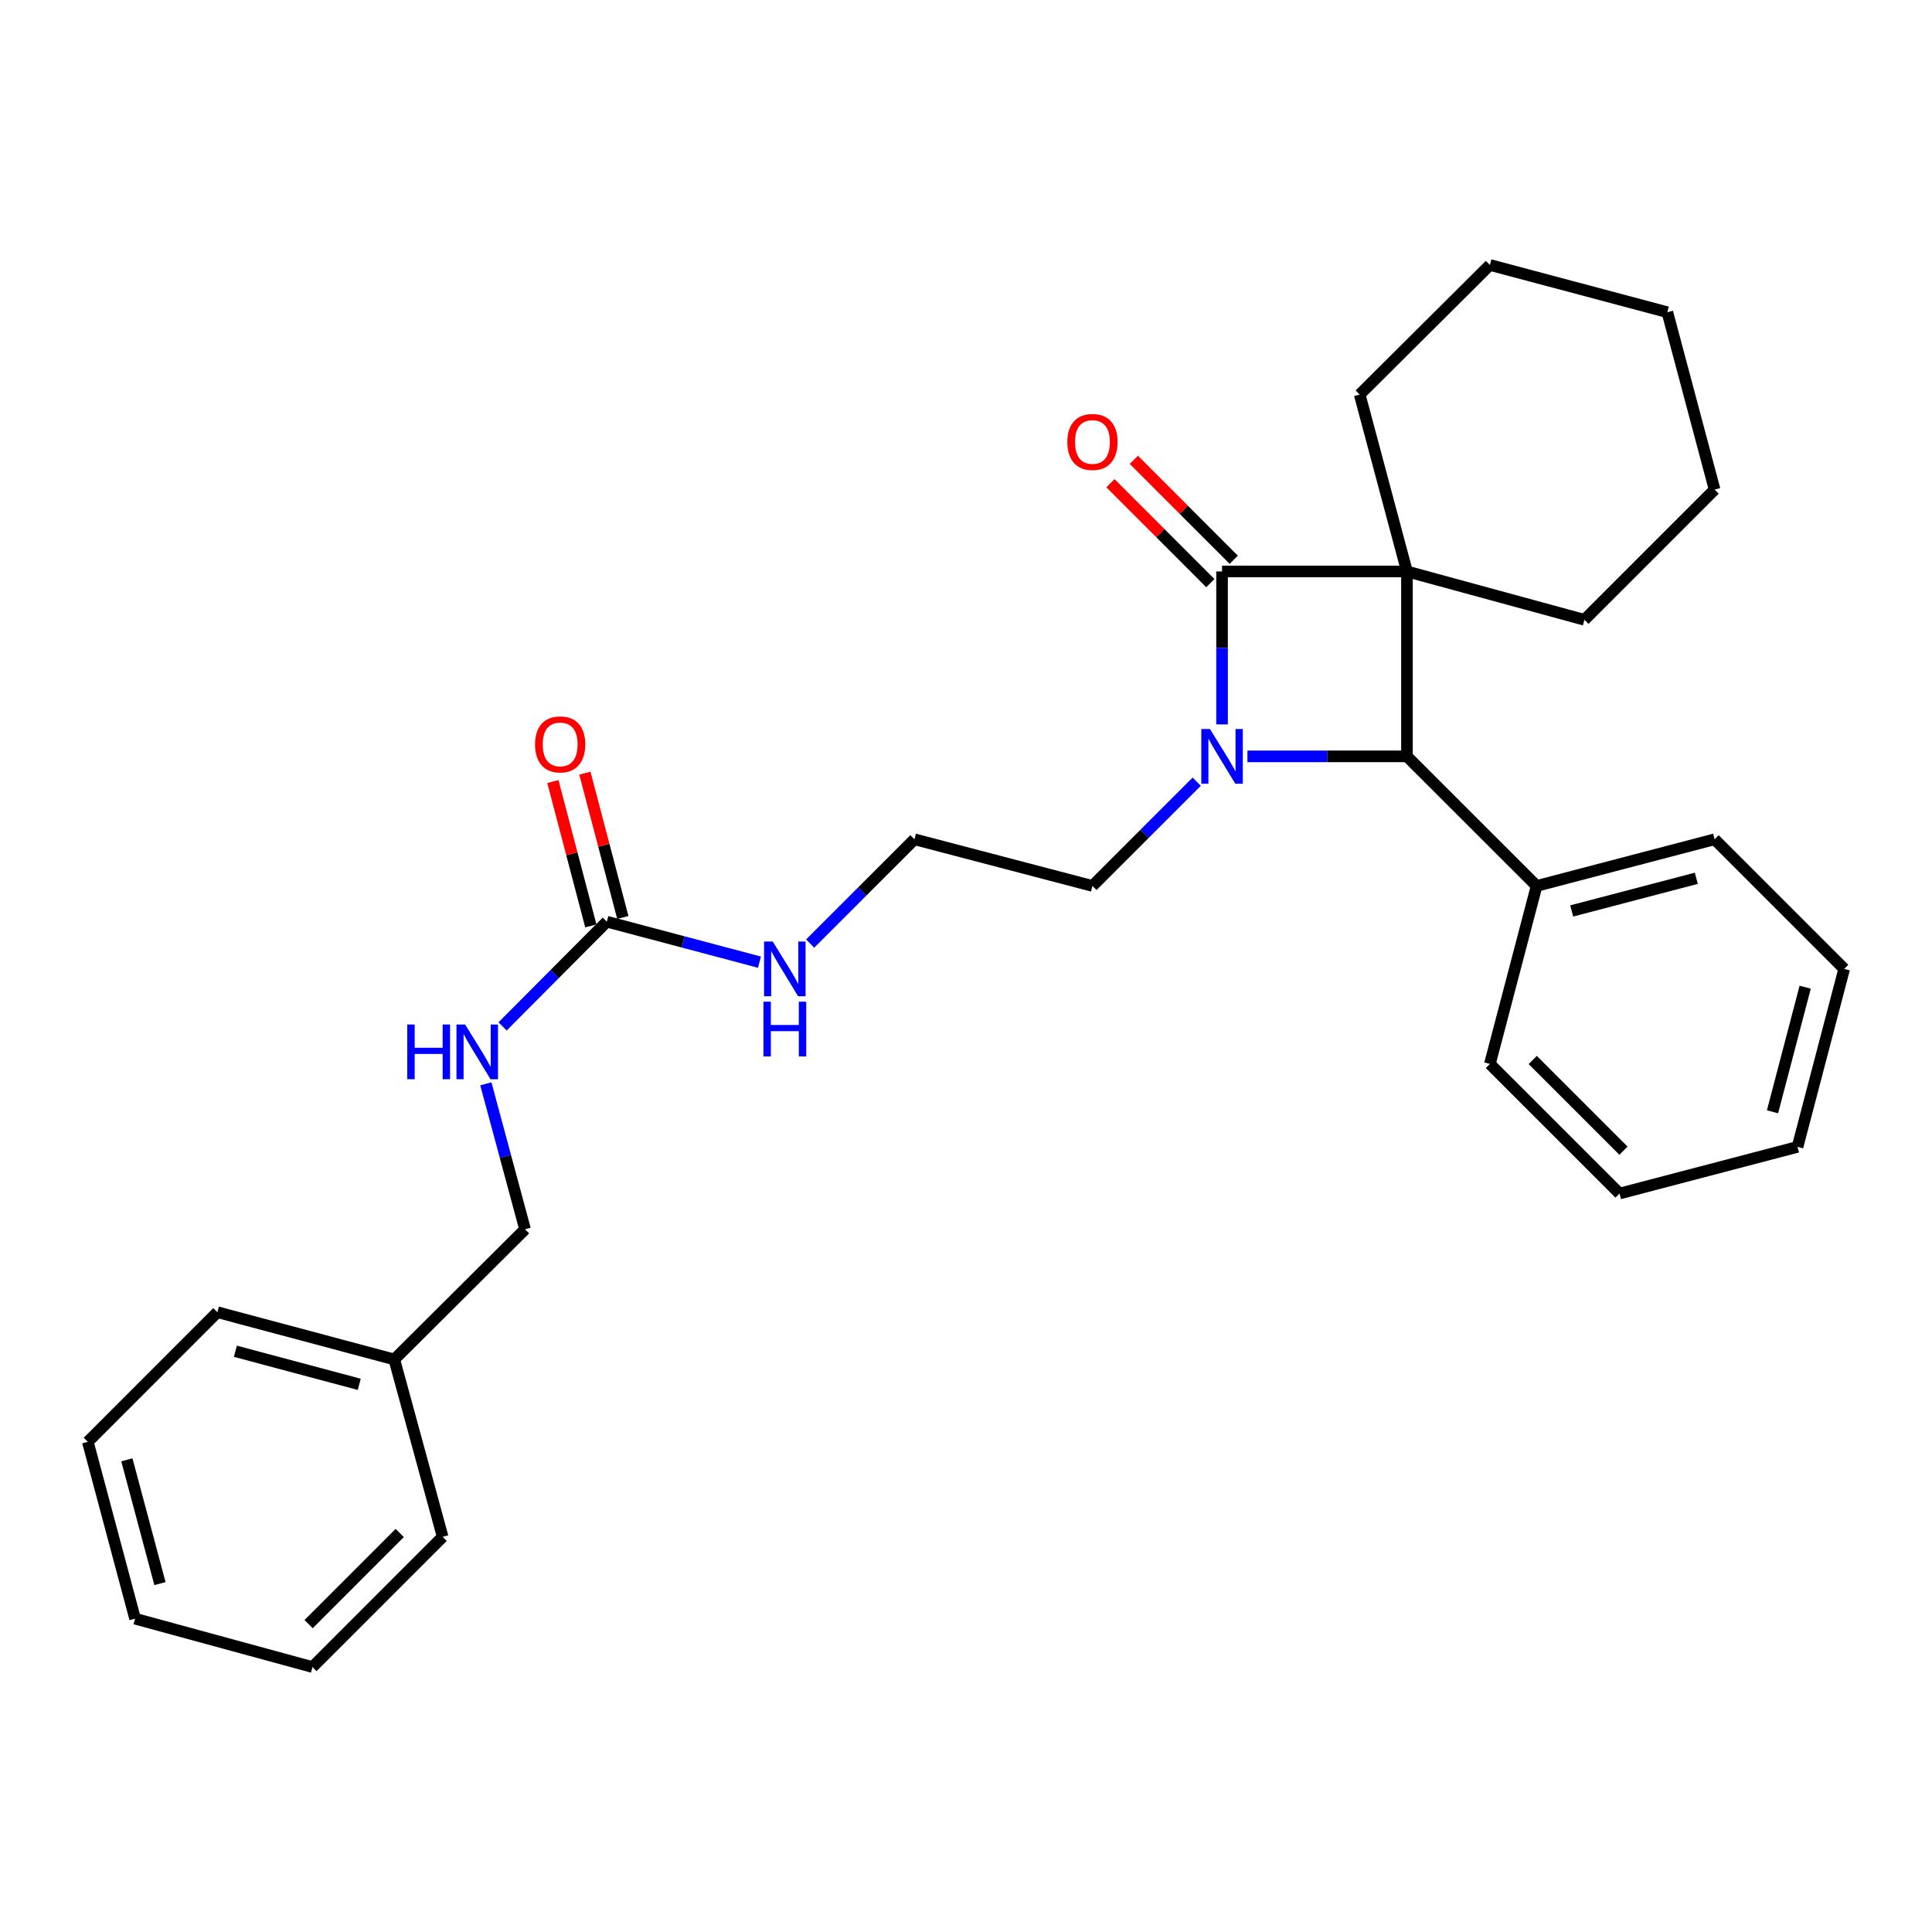 <?xml version='1.0' encoding='iso-8859-1'?>
<svg version='1.1' baseProfile='full'
              xmlns='http://www.w3.org/2000/svg'
                      xmlns:rdkit='http://www.rdkit.org/xml'
                      xmlns:xlink='http://www.w3.org/1999/xlink'
                  xml:space='preserve'
width='1000px' height='1000px' viewBox='0 0 1000 1000'>
<!-- END OF HEADER -->
<rect style='opacity:1.0;fill:#FFFFFF;stroke:none' width='1000' height='1000' x='0' y='0'> </rect>
<path class='bond-0' d='M 728.238,295.777 L 632.53,295.777' style='fill:none;fill-rule:evenodd;stroke:#000000;stroke-width:6px;stroke-linecap:butt;stroke-linejoin:miter;stroke-opacity:1' />
<path class='bond-2' d='M 728.238,295.777 L 728.238,391.494' style='fill:none;fill-rule:evenodd;stroke:#000000;stroke-width:6px;stroke-linecap:butt;stroke-linejoin:miter;stroke-opacity:1' />
<path class='bond-10' d='M 728.238,295.777 L 820.084,320.81' style='fill:none;fill-rule:evenodd;stroke:#000000;stroke-width:6px;stroke-linecap:butt;stroke-linejoin:miter;stroke-opacity:1' />
<path class='bond-11' d='M 728.238,295.777 L 703.776,204.217' style='fill:none;fill-rule:evenodd;stroke:#000000;stroke-width:6px;stroke-linecap:butt;stroke-linejoin:miter;stroke-opacity:1' />
<path class='bond-4' d='M 638.586,289.722 L 612.733,263.862' style='fill:none;fill-rule:evenodd;stroke:#000000;stroke-width:6px;stroke-linecap:butt;stroke-linejoin:miter;stroke-opacity:1' />
<path class='bond-4' d='M 612.733,263.862 L 586.879,238.001' style='fill:none;fill-rule:evenodd;stroke:#FF0000;stroke-width:6px;stroke-linecap:butt;stroke-linejoin:miter;stroke-opacity:1' />
<path class='bond-4' d='M 626.474,301.831 L 600.621,275.97' style='fill:none;fill-rule:evenodd;stroke:#000000;stroke-width:6px;stroke-linecap:butt;stroke-linejoin:miter;stroke-opacity:1' />
<path class='bond-4' d='M 600.621,275.97 L 574.768,250.11' style='fill:none;fill-rule:evenodd;stroke:#FF0000;stroke-width:6px;stroke-linecap:butt;stroke-linejoin:miter;stroke-opacity:1' />
<path class='bond-28' d='M 632.53,295.777 L 632.53,335.359' style='fill:none;fill-rule:evenodd;stroke:#000000;stroke-width:6px;stroke-linecap:butt;stroke-linejoin:miter;stroke-opacity:1' />
<path class='bond-28' d='M 632.53,335.359 L 632.53,374.941' style='fill:none;fill-rule:evenodd;stroke:#0000FF;stroke-width:6px;stroke-linecap:butt;stroke-linejoin:miter;stroke-opacity:1' />
<path class='bond-1' d='M 645.663,391.494 L 686.951,391.494' style='fill:none;fill-rule:evenodd;stroke:#0000FF;stroke-width:6px;stroke-linecap:butt;stroke-linejoin:miter;stroke-opacity:1' />
<path class='bond-1' d='M 686.951,391.494 L 728.238,391.494' style='fill:none;fill-rule:evenodd;stroke:#000000;stroke-width:6px;stroke-linecap:butt;stroke-linejoin:miter;stroke-opacity:1' />
<path class='bond-9' d='M 619.419,404.604 L 592.435,431.584' style='fill:none;fill-rule:evenodd;stroke:#0000FF;stroke-width:6px;stroke-linecap:butt;stroke-linejoin:miter;stroke-opacity:1' />
<path class='bond-9' d='M 592.435,431.584 L 565.452,458.564' style='fill:none;fill-rule:evenodd;stroke:#000000;stroke-width:6px;stroke-linecap:butt;stroke-linejoin:miter;stroke-opacity:1' />
<path class='bond-6' d='M 728.238,391.494 L 795.346,458.564' style='fill:none;fill-rule:evenodd;stroke:#000000;stroke-width:6px;stroke-linecap:butt;stroke-linejoin:miter;stroke-opacity:1' />
<path class='bond-3' d='M 314.092,477.06 L 353.596,487.537' style='fill:none;fill-rule:evenodd;stroke:#000000;stroke-width:6px;stroke-linecap:butt;stroke-linejoin:miter;stroke-opacity:1' />
<path class='bond-3' d='M 353.596,487.537 L 393.1,498.014' style='fill:none;fill-rule:evenodd;stroke:#0000FF;stroke-width:6px;stroke-linecap:butt;stroke-linejoin:miter;stroke-opacity:1' />
<path class='bond-5' d='M 314.092,477.06 L 287.112,504.163' style='fill:none;fill-rule:evenodd;stroke:#000000;stroke-width:6px;stroke-linecap:butt;stroke-linejoin:miter;stroke-opacity:1' />
<path class='bond-5' d='M 287.112,504.163 L 260.131,531.267' style='fill:none;fill-rule:evenodd;stroke:#0000FF;stroke-width:6px;stroke-linecap:butt;stroke-linejoin:miter;stroke-opacity:1' />
<path class='bond-7' d='M 322.374,474.883 L 312.552,437.527' style='fill:none;fill-rule:evenodd;stroke:#000000;stroke-width:6px;stroke-linecap:butt;stroke-linejoin:miter;stroke-opacity:1' />
<path class='bond-7' d='M 312.552,437.527 L 302.731,400.171' style='fill:none;fill-rule:evenodd;stroke:#FF0000;stroke-width:6px;stroke-linecap:butt;stroke-linejoin:miter;stroke-opacity:1' />
<path class='bond-7' d='M 305.811,479.238 L 295.989,441.882' style='fill:none;fill-rule:evenodd;stroke:#000000;stroke-width:6px;stroke-linecap:butt;stroke-linejoin:miter;stroke-opacity:1' />
<path class='bond-7' d='M 295.989,441.882 L 286.167,404.526' style='fill:none;fill-rule:evenodd;stroke:#FF0000;stroke-width:6px;stroke-linecap:butt;stroke-linejoin:miter;stroke-opacity:1' />
<path class='bond-12' d='M 251.471,560.981 L 261.616,598.625' style='fill:none;fill-rule:evenodd;stroke:#0000FF;stroke-width:6px;stroke-linecap:butt;stroke-linejoin:miter;stroke-opacity:1' />
<path class='bond-12' d='M 261.616,598.625 L 271.762,636.269' style='fill:none;fill-rule:evenodd;stroke:#000000;stroke-width:6px;stroke-linecap:butt;stroke-linejoin:miter;stroke-opacity:1' />
<path class='bond-15' d='M 795.346,458.564 L 887.476,434.415' style='fill:none;fill-rule:evenodd;stroke:#000000;stroke-width:6px;stroke-linecap:butt;stroke-linejoin:miter;stroke-opacity:1' />
<path class='bond-15' d='M 813.508,471.508 L 877.999,454.604' style='fill:none;fill-rule:evenodd;stroke:#000000;stroke-width:6px;stroke-linecap:butt;stroke-linejoin:miter;stroke-opacity:1' />
<path class='bond-16' d='M 795.346,458.564 L 771.169,550.694' style='fill:none;fill-rule:evenodd;stroke:#000000;stroke-width:6px;stroke-linecap:butt;stroke-linejoin:miter;stroke-opacity:1' />
<path class='bond-8' d='M 419.335,488.386 L 446.328,461.4' style='fill:none;fill-rule:evenodd;stroke:#0000FF;stroke-width:6px;stroke-linecap:butt;stroke-linejoin:miter;stroke-opacity:1' />
<path class='bond-8' d='M 446.328,461.4 L 473.321,434.415' style='fill:none;fill-rule:evenodd;stroke:#000000;stroke-width:6px;stroke-linecap:butt;stroke-linejoin:miter;stroke-opacity:1' />
<path class='bond-13' d='M 565.452,458.564 L 473.321,434.415' style='fill:none;fill-rule:evenodd;stroke:#000000;stroke-width:6px;stroke-linecap:butt;stroke-linejoin:miter;stroke-opacity:1' />
<path class='bond-19' d='M 820.084,320.81 L 887.476,253.417' style='fill:none;fill-rule:evenodd;stroke:#000000;stroke-width:6px;stroke-linecap:butt;stroke-linejoin:miter;stroke-opacity:1' />
<path class='bond-20' d='M 703.776,204.217 L 771.169,137.138' style='fill:none;fill-rule:evenodd;stroke:#000000;stroke-width:6px;stroke-linecap:butt;stroke-linejoin:miter;stroke-opacity:1' />
<path class='bond-14' d='M 271.762,636.269 L 204.093,703.653' style='fill:none;fill-rule:evenodd;stroke:#000000;stroke-width:6px;stroke-linecap:butt;stroke-linejoin:miter;stroke-opacity:1' />
<path class='bond-17' d='M 204.093,703.653 L 112.524,679.19' style='fill:none;fill-rule:evenodd;stroke:#000000;stroke-width:6px;stroke-linecap:butt;stroke-linejoin:miter;stroke-opacity:1' />
<path class='bond-17' d='M 185.937,716.529 L 121.839,699.406' style='fill:none;fill-rule:evenodd;stroke:#000000;stroke-width:6px;stroke-linecap:butt;stroke-linejoin:miter;stroke-opacity:1' />
<path class='bond-18' d='M 204.093,703.653 L 229.117,795.469' style='fill:none;fill-rule:evenodd;stroke:#000000;stroke-width:6px;stroke-linecap:butt;stroke-linejoin:miter;stroke-opacity:1' />
<path class='bond-22' d='M 887.476,434.415 L 954.545,501.494' style='fill:none;fill-rule:evenodd;stroke:#000000;stroke-width:6px;stroke-linecap:butt;stroke-linejoin:miter;stroke-opacity:1' />
<path class='bond-21' d='M 771.169,550.694 L 838.266,617.773' style='fill:none;fill-rule:evenodd;stroke:#000000;stroke-width:6px;stroke-linecap:butt;stroke-linejoin:miter;stroke-opacity:1' />
<path class='bond-21' d='M 793.342,548.644 L 840.31,595.599' style='fill:none;fill-rule:evenodd;stroke:#000000;stroke-width:6px;stroke-linecap:butt;stroke-linejoin:miter;stroke-opacity:1' />
<path class='bond-24' d='M 112.524,679.19 L 45.455,746.297' style='fill:none;fill-rule:evenodd;stroke:#000000;stroke-width:6px;stroke-linecap:butt;stroke-linejoin:miter;stroke-opacity:1' />
<path class='bond-23' d='M 229.117,795.469 L 161.734,862.862' style='fill:none;fill-rule:evenodd;stroke:#000000;stroke-width:6px;stroke-linecap:butt;stroke-linejoin:miter;stroke-opacity:1' />
<path class='bond-23' d='M 206.898,793.469 L 159.73,840.644' style='fill:none;fill-rule:evenodd;stroke:#000000;stroke-width:6px;stroke-linecap:butt;stroke-linejoin:miter;stroke-opacity:1' />
<path class='bond-29' d='M 887.476,253.417 L 863.014,161.6' style='fill:none;fill-rule:evenodd;stroke:#000000;stroke-width:6px;stroke-linecap:butt;stroke-linejoin:miter;stroke-opacity:1' />
<path class='bond-25' d='M 771.169,137.138 L 863.014,161.6' style='fill:none;fill-rule:evenodd;stroke:#000000;stroke-width:6px;stroke-linecap:butt;stroke-linejoin:miter;stroke-opacity:1' />
<path class='bond-26' d='M 838.266,617.773 L 930.397,593.625' style='fill:none;fill-rule:evenodd;stroke:#000000;stroke-width:6px;stroke-linecap:butt;stroke-linejoin:miter;stroke-opacity:1' />
<path class='bond-30' d='M 954.545,501.494 L 930.397,593.625' style='fill:none;fill-rule:evenodd;stroke:#000000;stroke-width:6px;stroke-linecap:butt;stroke-linejoin:miter;stroke-opacity:1' />
<path class='bond-30' d='M 934.356,510.971 L 917.453,575.463' style='fill:none;fill-rule:evenodd;stroke:#000000;stroke-width:6px;stroke-linecap:butt;stroke-linejoin:miter;stroke-opacity:1' />
<path class='bond-27' d='M 161.734,862.862 L 69.917,837.829' style='fill:none;fill-rule:evenodd;stroke:#000000;stroke-width:6px;stroke-linecap:butt;stroke-linejoin:miter;stroke-opacity:1' />
<path class='bond-31' d='M 45.455,746.297 L 69.917,837.829' style='fill:none;fill-rule:evenodd;stroke:#000000;stroke-width:6px;stroke-linecap:butt;stroke-linejoin:miter;stroke-opacity:1' />
<path class='bond-31' d='M 65.67,755.605 L 82.793,819.677' style='fill:none;fill-rule:evenodd;stroke:#000000;stroke-width:6px;stroke-linecap:butt;stroke-linejoin:miter;stroke-opacity:1' />
<path  class='atom-2' d='M 626.27 377.334
L 635.55 392.334
Q 636.47 393.814, 637.95 396.494
Q 639.43 399.174, 639.51 399.334
L 639.51 377.334
L 643.27 377.334
L 643.27 405.654
L 639.39 405.654
L 629.43 389.254
Q 628.27 387.334, 627.03 385.134
Q 625.83 382.934, 625.47 382.254
L 625.47 405.654
L 621.79 405.654
L 621.79 377.334
L 626.27 377.334
' fill='#0000FF'/>
<path  class='atom-5' d='M 552.452 228.759
Q 552.452 221.959, 555.812 218.159
Q 559.172 214.359, 565.452 214.359
Q 571.732 214.359, 575.092 218.159
Q 578.452 221.959, 578.452 228.759
Q 578.452 235.639, 575.052 239.559
Q 571.652 243.439, 565.452 243.439
Q 559.212 243.439, 555.812 239.559
Q 552.452 235.679, 552.452 228.759
M 565.452 240.239
Q 569.772 240.239, 572.092 237.359
Q 574.452 234.439, 574.452 228.759
Q 574.452 223.199, 572.092 220.399
Q 569.772 217.559, 565.452 217.559
Q 561.132 217.559, 558.772 220.359
Q 556.452 223.159, 556.452 228.759
Q 556.452 234.479, 558.772 237.359
Q 561.132 240.239, 565.452 240.239
' fill='#FF0000'/>
<path  class='atom-6' d='M 210.794 530.283
L 214.634 530.283
L 214.634 542.323
L 229.114 542.323
L 229.114 530.283
L 232.954 530.283
L 232.954 558.603
L 229.114 558.603
L 229.114 545.523
L 214.634 545.523
L 214.634 558.603
L 210.794 558.603
L 210.794 530.283
' fill='#0000FF'/>
<path  class='atom-6' d='M 240.754 530.283
L 250.034 545.283
Q 250.954 546.763, 252.434 549.443
Q 253.914 552.123, 253.994 552.283
L 253.994 530.283
L 257.754 530.283
L 257.754 558.603
L 253.874 558.603
L 243.914 542.203
Q 242.754 540.283, 241.514 538.083
Q 240.314 535.883, 239.954 535.203
L 239.954 558.603
L 236.274 558.603
L 236.274 530.283
L 240.754 530.283
' fill='#0000FF'/>
<path  class='atom-8' d='M 276.944 385.295
Q 276.944 378.495, 280.304 374.695
Q 283.664 370.895, 289.944 370.895
Q 296.224 370.895, 299.584 374.695
Q 302.944 378.495, 302.944 385.295
Q 302.944 392.175, 299.544 396.095
Q 296.144 399.975, 289.944 399.975
Q 283.704 399.975, 280.304 396.095
Q 276.944 392.215, 276.944 385.295
M 289.944 396.775
Q 294.264 396.775, 296.584 393.895
Q 298.944 390.975, 298.944 385.295
Q 298.944 379.735, 296.584 376.935
Q 294.264 374.095, 289.944 374.095
Q 285.624 374.095, 283.264 376.895
Q 280.944 379.695, 280.944 385.295
Q 280.944 391.015, 283.264 393.895
Q 285.624 396.775, 289.944 396.775
' fill='#FF0000'/>
<path  class='atom-9' d='M 399.963 487.334
L 409.243 502.334
Q 410.163 503.814, 411.643 506.494
Q 413.123 509.174, 413.203 509.334
L 413.203 487.334
L 416.963 487.334
L 416.963 515.654
L 413.083 515.654
L 403.123 499.254
Q 401.963 497.334, 400.723 495.134
Q 399.523 492.934, 399.163 492.254
L 399.163 515.654
L 395.483 515.654
L 395.483 487.334
L 399.963 487.334
' fill='#0000FF'/>
<path  class='atom-9' d='M 395.143 518.486
L 398.983 518.486
L 398.983 530.526
L 413.463 530.526
L 413.463 518.486
L 417.303 518.486
L 417.303 546.806
L 413.463 546.806
L 413.463 533.726
L 398.983 533.726
L 398.983 546.806
L 395.143 546.806
L 395.143 518.486
' fill='#0000FF'/>
</svg>
